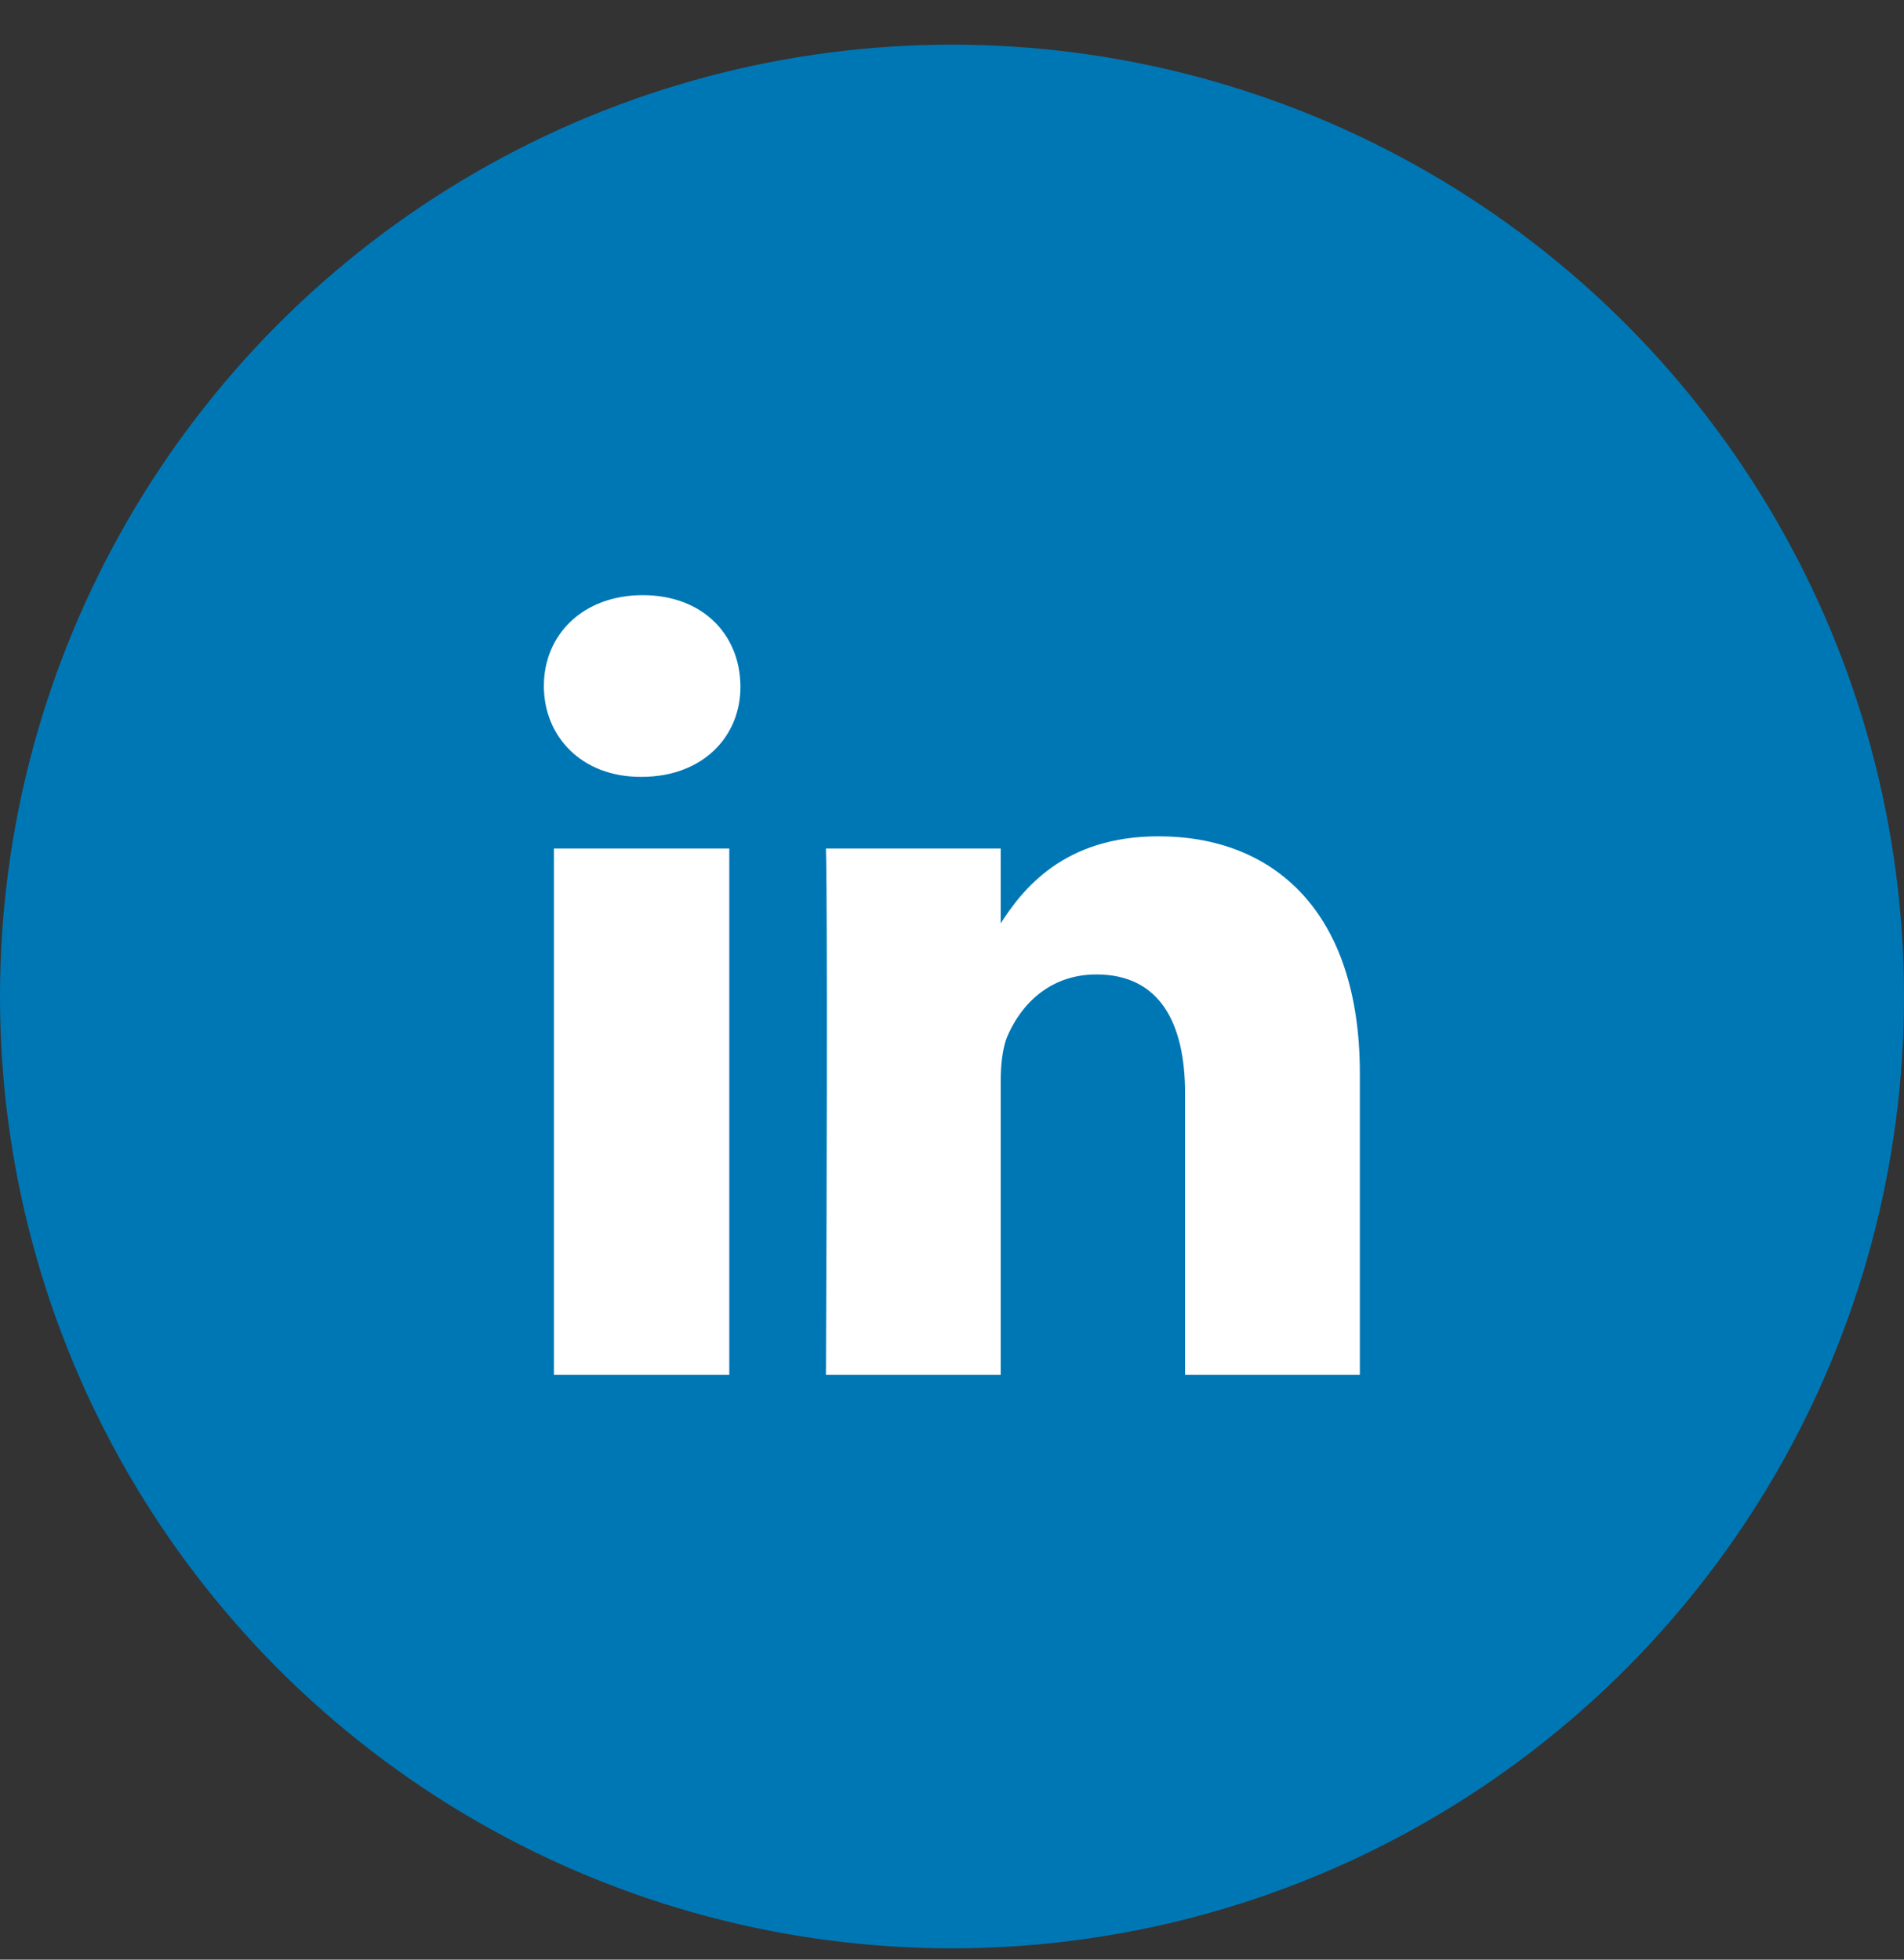 <svg width="34" height="35" viewBox="0 0 34 35" fill="none" xmlns="http://www.w3.org/2000/svg">
<rect x="0" y="0" width="34" height="35" fill="#333333" stroke="none"/>
<circle cx="17" cy="17.798" r="17" fill="#0077B5"/>
<path d="M13.023 15.155H9.892V24.556H13.023V15.155ZM13.222 12.252C13.213 11.332 12.548 10.63 11.476 10.63C10.414 10.63 9.712 11.332 9.712 12.252C9.712 13.154 10.386 13.875 11.438 13.875H11.457C12.548 13.875 13.231 13.154 13.222 12.252ZM24.283 19.168C24.283 16.284 22.747 14.937 20.688 14.937C18.999 14.937 18.259 15.876 17.851 16.521H17.87V15.155H14.749C14.749 15.155 14.787 16.038 14.749 24.556H17.87V19.31C17.87 19.026 17.899 18.751 17.975 18.542C18.202 17.982 18.715 17.404 19.578 17.404C20.707 17.404 21.162 18.267 21.162 19.529V24.556H24.283V19.168Z" fill="white"/>
</svg>

